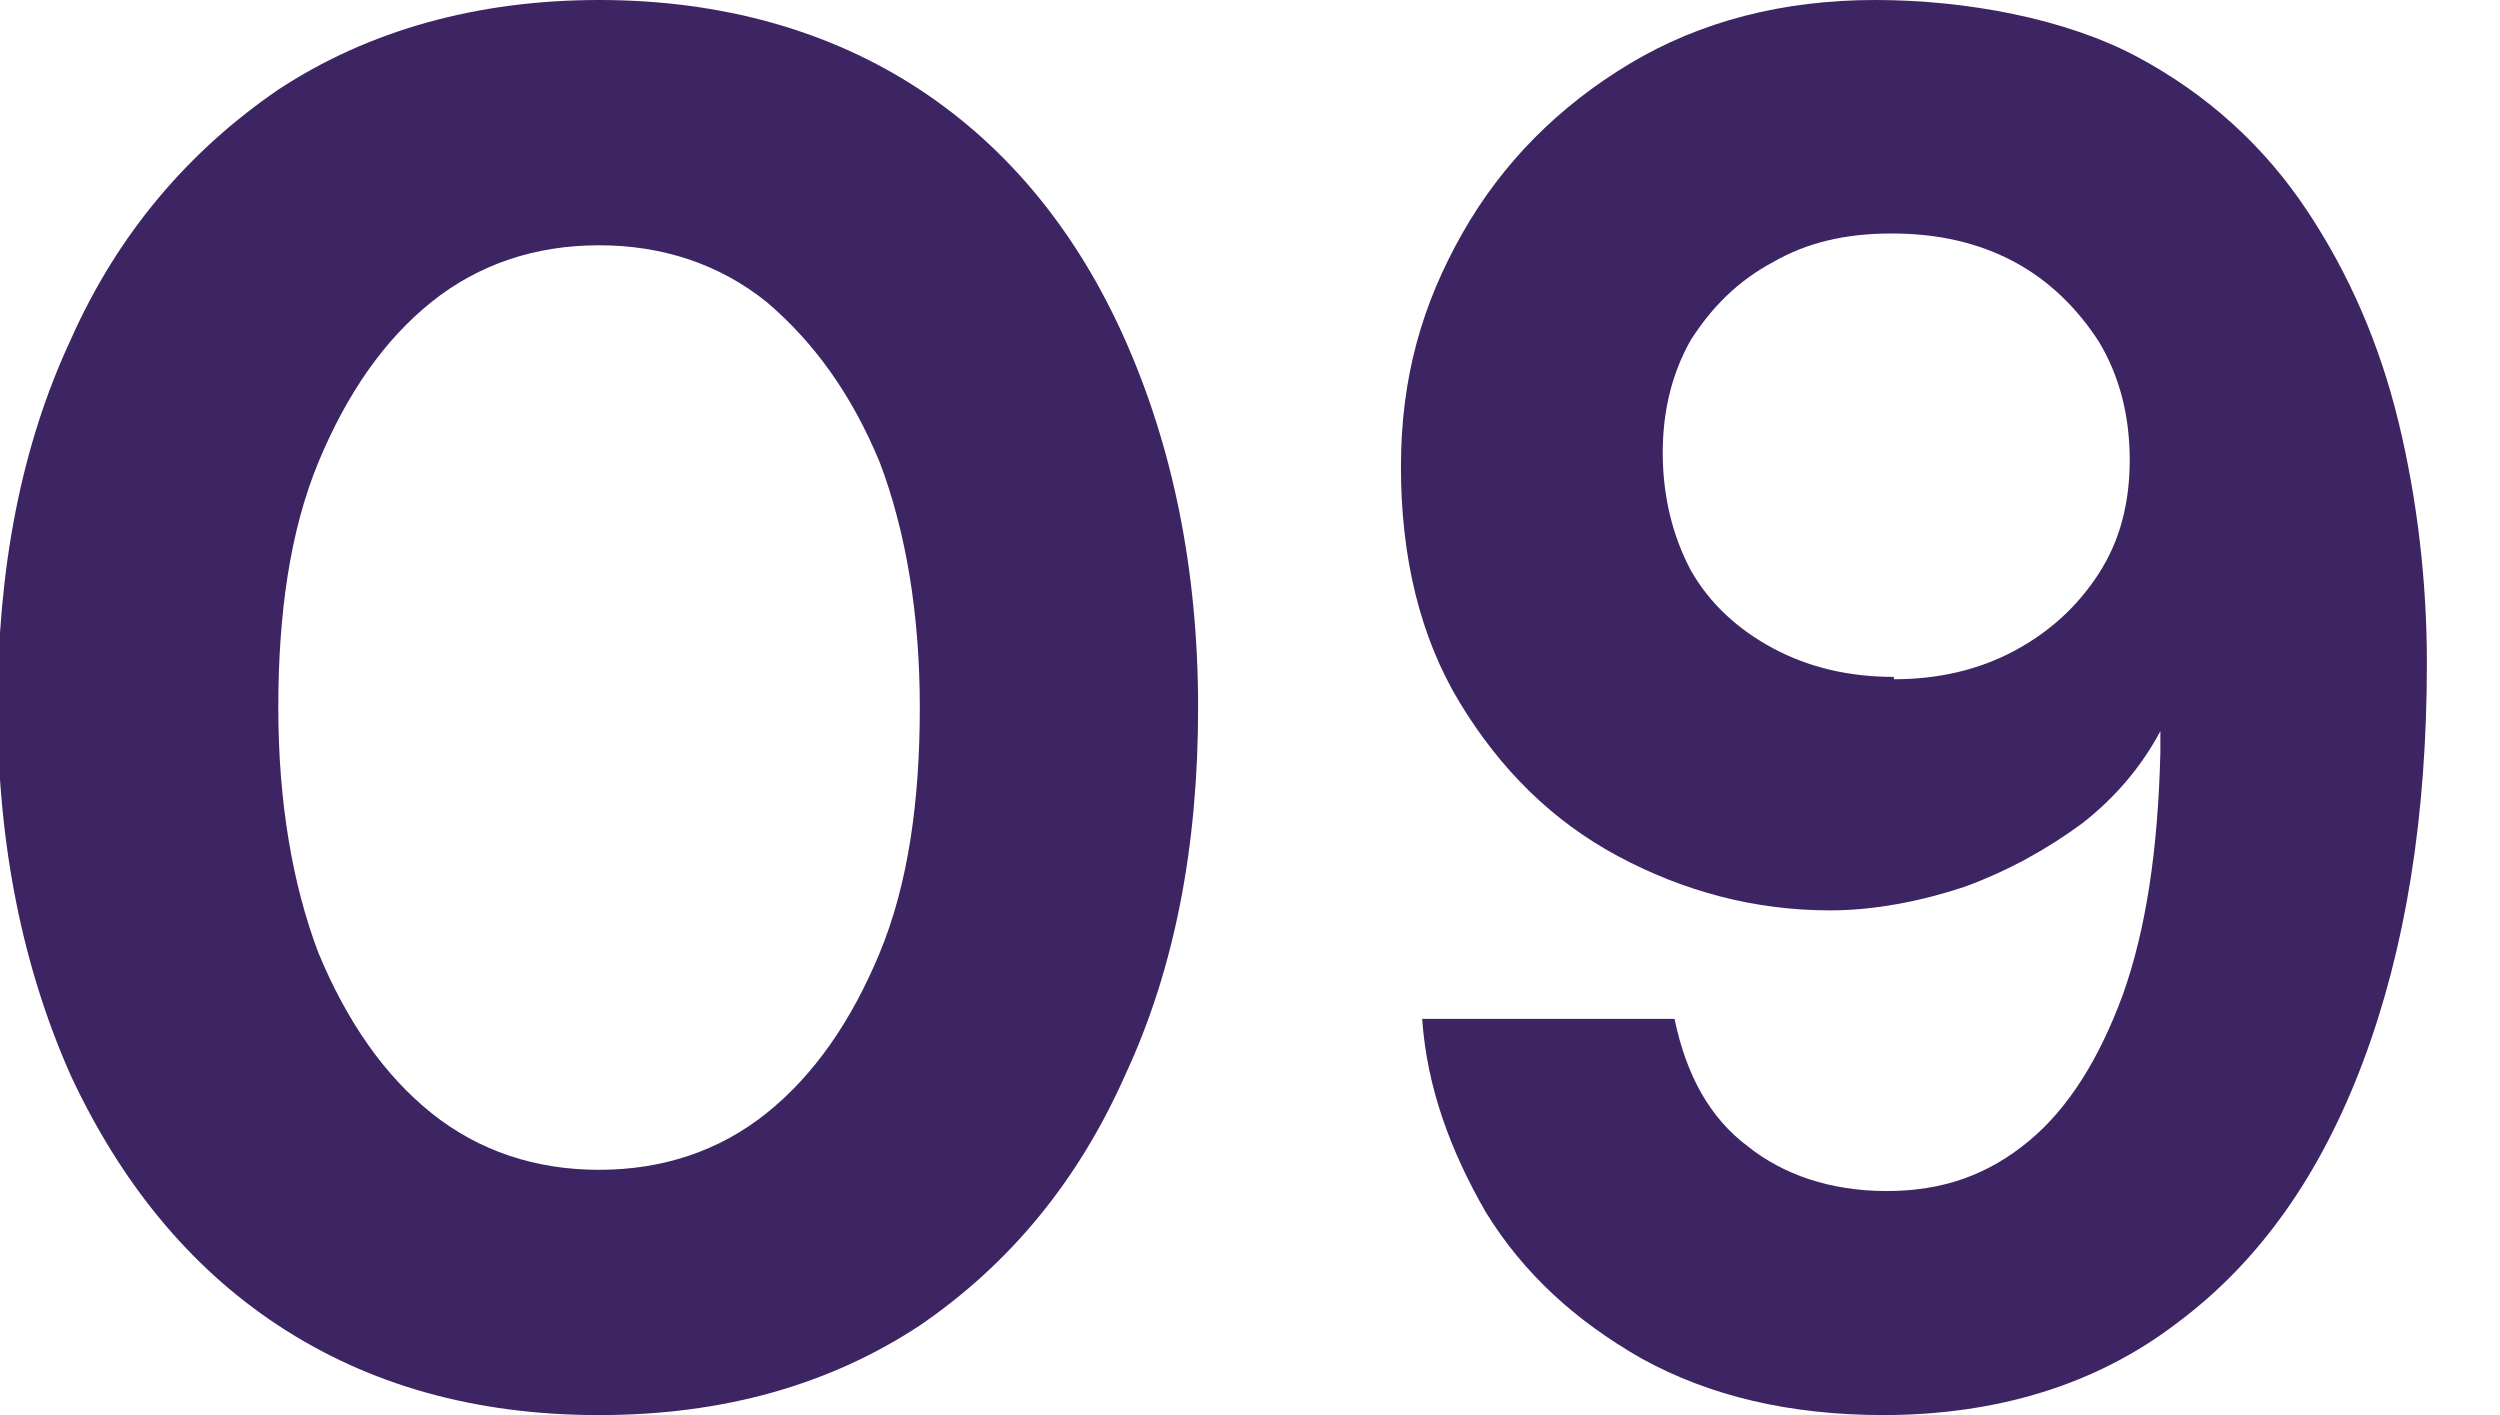 <svg xmlns="http://www.w3.org/2000/svg" xmlns:xlink="http://www.w3.org/1999/xlink" id="Capa_1" viewBox="0 0 106 60"><defs><style> .st0 { fill: none; } .st1 { fill: #3d2462; } .st2 { clip-path: url(#clippath); } </style><clipPath id="clippath"><rect class="st0" width="103" height="60"></rect></clipPath></defs><g class="st2"><g><path class="st1" d="M25.4,60c-5.3,0-9.8-1.3-13.6-3.8-3.8-2.5-6.7-6.1-8.8-10.6-2-4.5-3.1-9.7-3.1-15.6s1-11.1,3.1-15.6c2-4.5,5-8,8.8-10.6C15.6,1.3,20.2,0,25.4,0s9.8,1.3,13.6,3.8c3.8,2.5,6.7,6.1,8.7,10.6,2,4.5,3.1,9.7,3.1,15.6s-1,11.1-3.1,15.6c-2,4.5-4.9,8-8.7,10.6-3.8,2.5-8.3,3.8-13.6,3.8h0ZM25.4,49.6c2.7,0,5.1-.8,7.1-2.4,2-1.6,3.6-3.9,4.8-6.8,1.2-2.9,1.7-6.4,1.7-10.4s-.6-7.5-1.7-10.4c-1.2-2.9-2.8-5.1-4.8-6.8-2-1.6-4.4-2.4-7.1-2.4s-5.1.8-7.1,2.4c-2,1.6-3.6,3.9-4.8,6.8-1.2,2.9-1.7,6.4-1.7,10.4s.6,7.5,1.7,10.4c1.2,2.9,2.8,5.2,4.8,6.8,2,1.6,4.4,2.4,7.1,2.4Z"></path><path class="st1" d="M79.9,60c-4,0-7.4-.8-10.3-2.4-2.8-1.6-5-3.6-6.6-6.2-1.5-2.6-2.5-5.3-2.7-8.2h10.7c.5,2.4,1.5,4.2,3.1,5.4,1.5,1.2,3.5,1.9,5.9,1.9s4.3-.7,6-2.1c1.7-1.4,3-3.5,4-6.2,1-2.8,1.5-6.2,1.6-10.3v-.9c-.8,1.5-1.9,2.8-3.3,3.9-1.5,1.1-3.1,2-5,2.7-1.8.6-3.8,1-5.7,1-3.2,0-6.2-.8-9-2.3-2.8-1.5-5-3.7-6.7-6.5-1.7-2.8-2.5-6.2-2.5-10s.9-6.9,2.6-9.9c1.7-3,4.1-5.4,7.1-7.2C72.1.9,75.6,0,79.5,0s8.1.8,11.1,2.4c3,1.6,5.4,3.8,7.2,6.5,1.8,2.7,3.1,5.7,3.9,9,.8,3.3,1.2,6.8,1.2,10.2,0,6.5-.9,12.1-2.7,16.9-1.8,4.8-4.4,8.5-7.9,11.1-3.4,2.6-7.6,3.9-12.5,3.9h0ZM80.3,28.8c1.9,0,3.6-.4,5.1-1.2,1.5-.8,2.7-1.9,3.6-3.3.9-1.4,1.3-3,1.3-4.8s-.4-3.5-1.3-5c-.9-1.4-2.1-2.6-3.6-3.4-1.5-.8-3.2-1.2-5.2-1.2s-3.6.4-5,1.2c-1.5.8-2.6,1.9-3.5,3.3-.8,1.4-1.2,3-1.2,4.8s.4,3.5,1.2,5c.8,1.4,2,2.5,3.5,3.3,1.5.8,3.2,1.2,5.1,1.2h0Z"></path></g></g></svg>